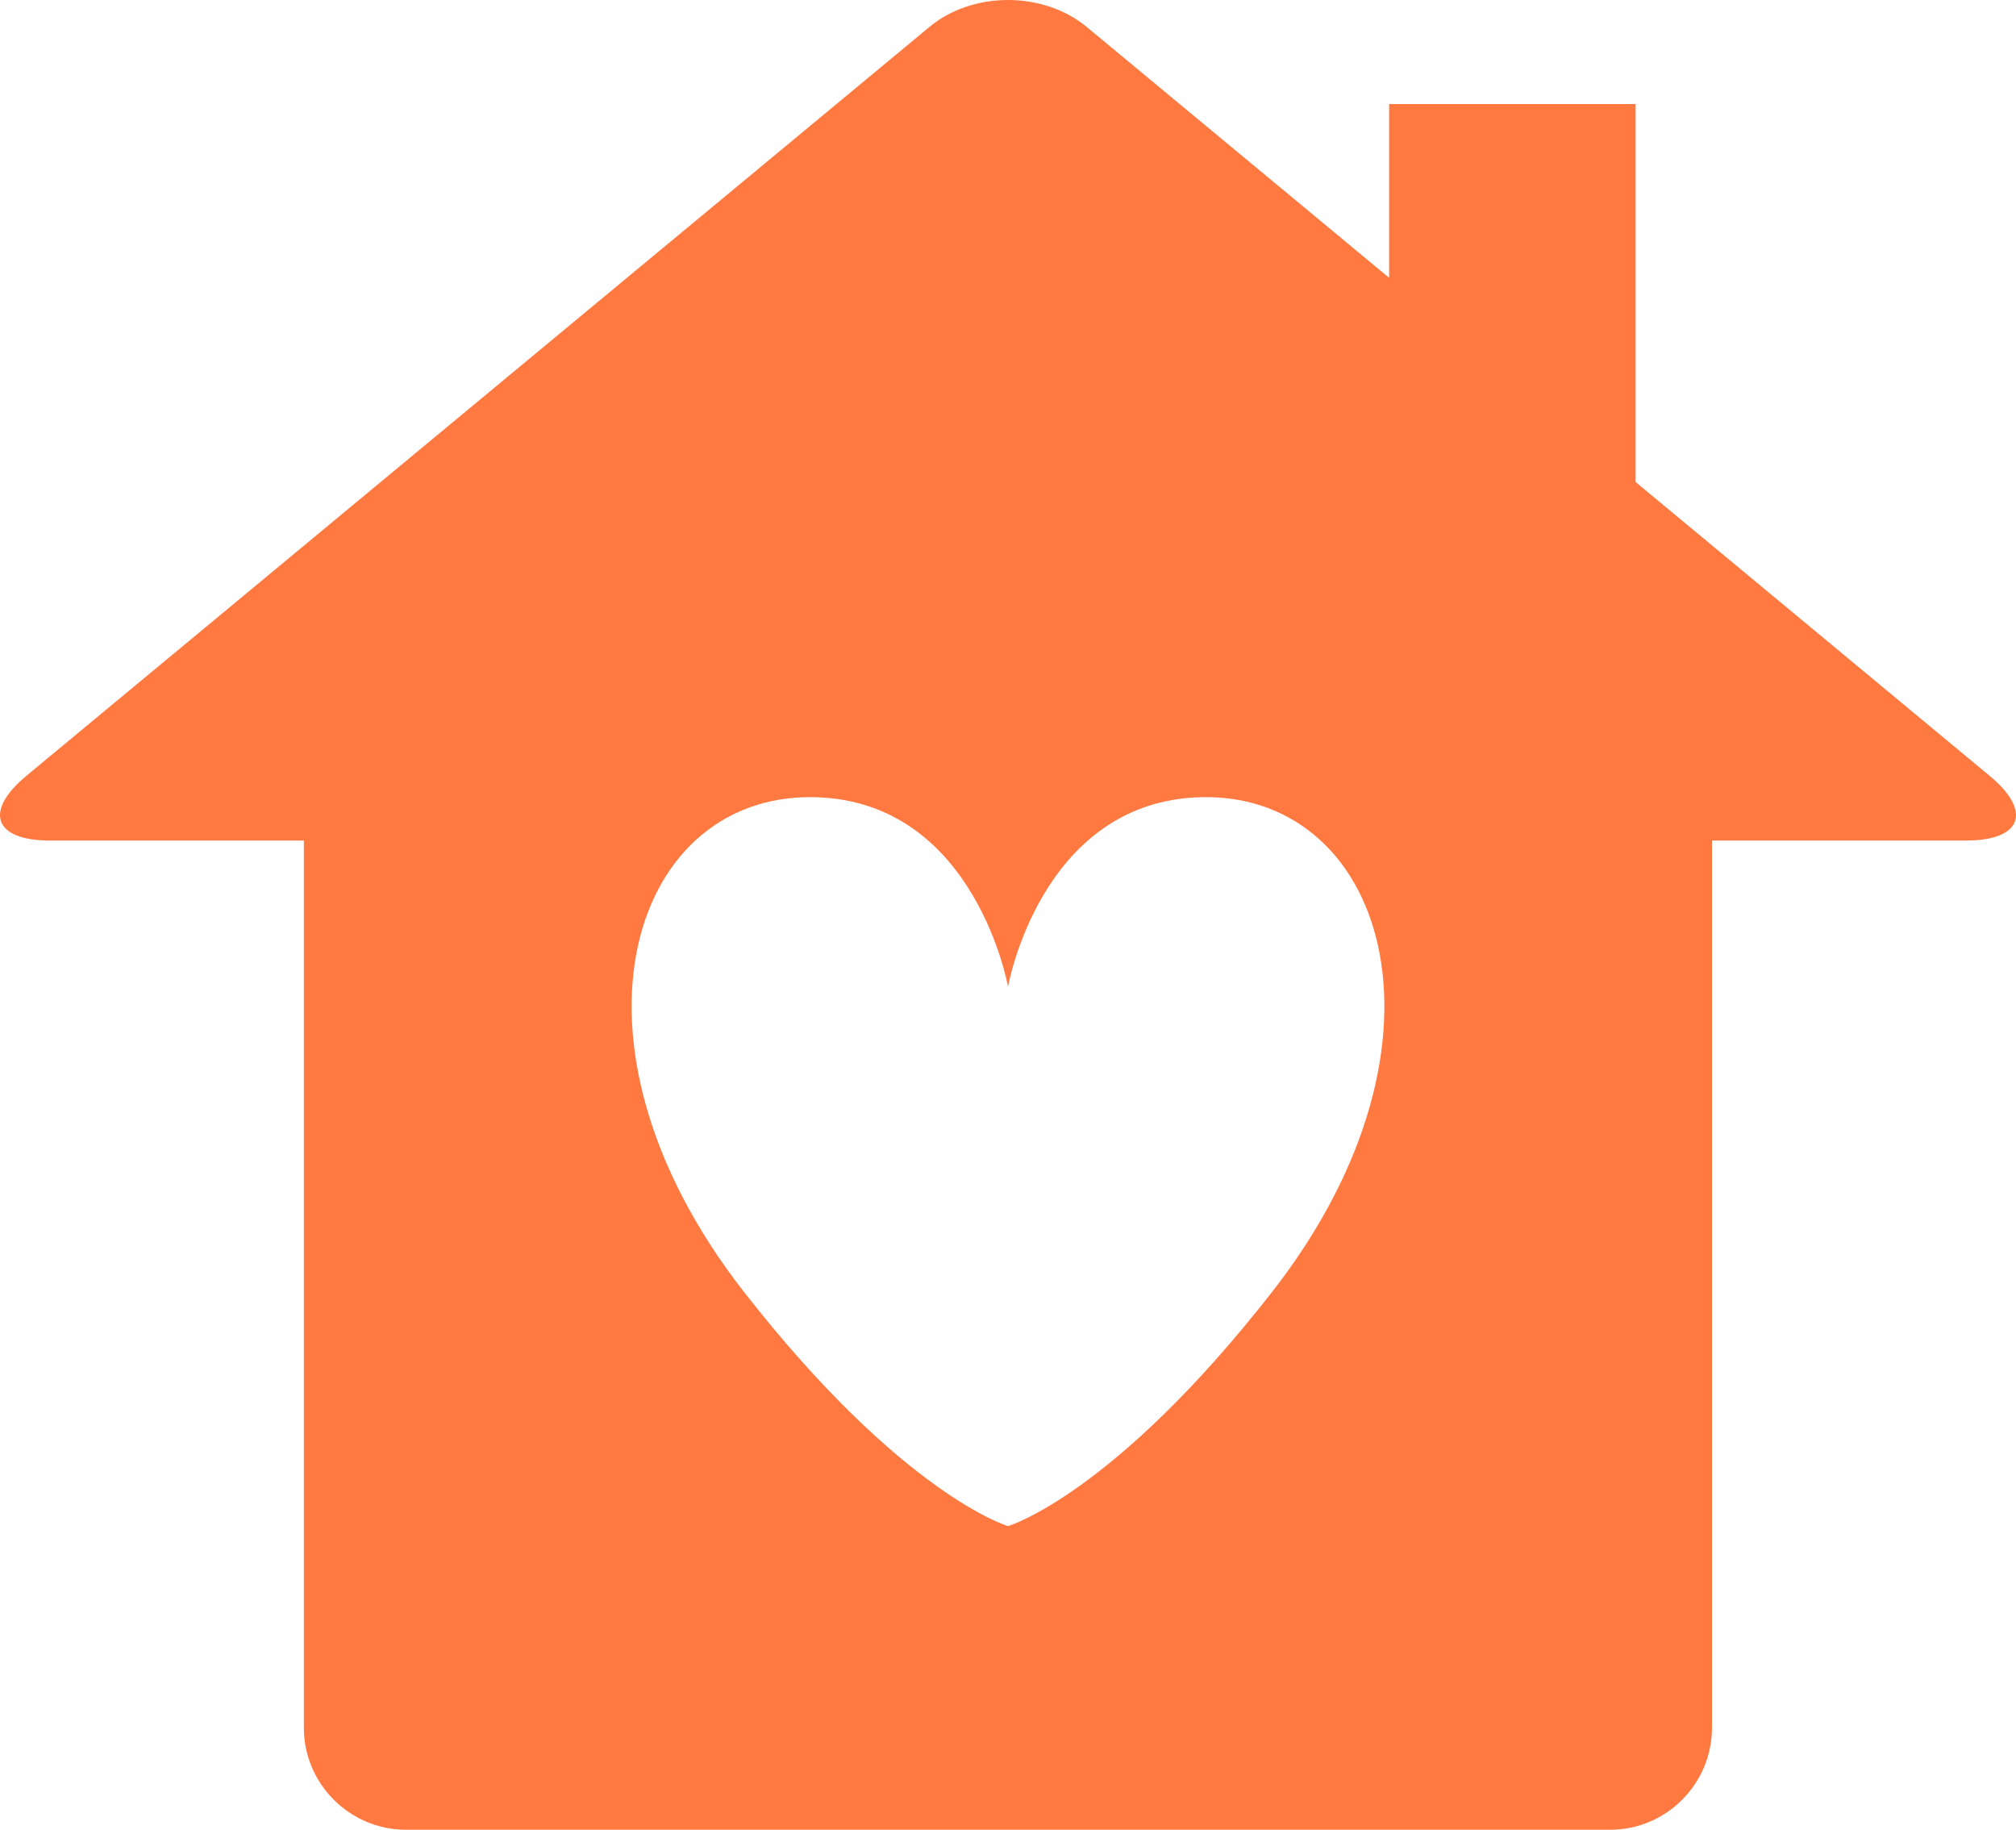 <?xml version="1.0" encoding="UTF-8"?> <svg xmlns="http://www.w3.org/2000/svg" width="1061" height="963" viewBox="0 0 1061 963" fill="none"><path d="M1047.03 408.167L860.805 253.641V54.745H731.081V146.177L571.837 14.109C548.998 -4.703 511.91 -4.703 489.232 14.109L13.972 408.167C-8.736 426.979 -3.163 442.307 26.321 442.307H159.915V909.146C159.915 938.729 184.113 962.828 213.597 962.828H847.441C876.925 962.828 900.998 938.698 900.998 909.146V442.307H1034.68C1064.17 442.307 1069.71 426.948 1047.03 408.167ZM669.571 679.719C585.962 786.802 530.503 803.047 530.503 803.047C530.503 803.047 475.045 786.766 391.436 679.688C287.743 546.823 332.967 414.057 432.321 419.63C513.779 424.224 530.503 519.24 530.503 519.24C530.503 519.24 547.196 424.224 628.686 419.63C728.008 414.089 773.264 546.823 669.571 679.719Z" fill="#FF7940"></path></svg> 